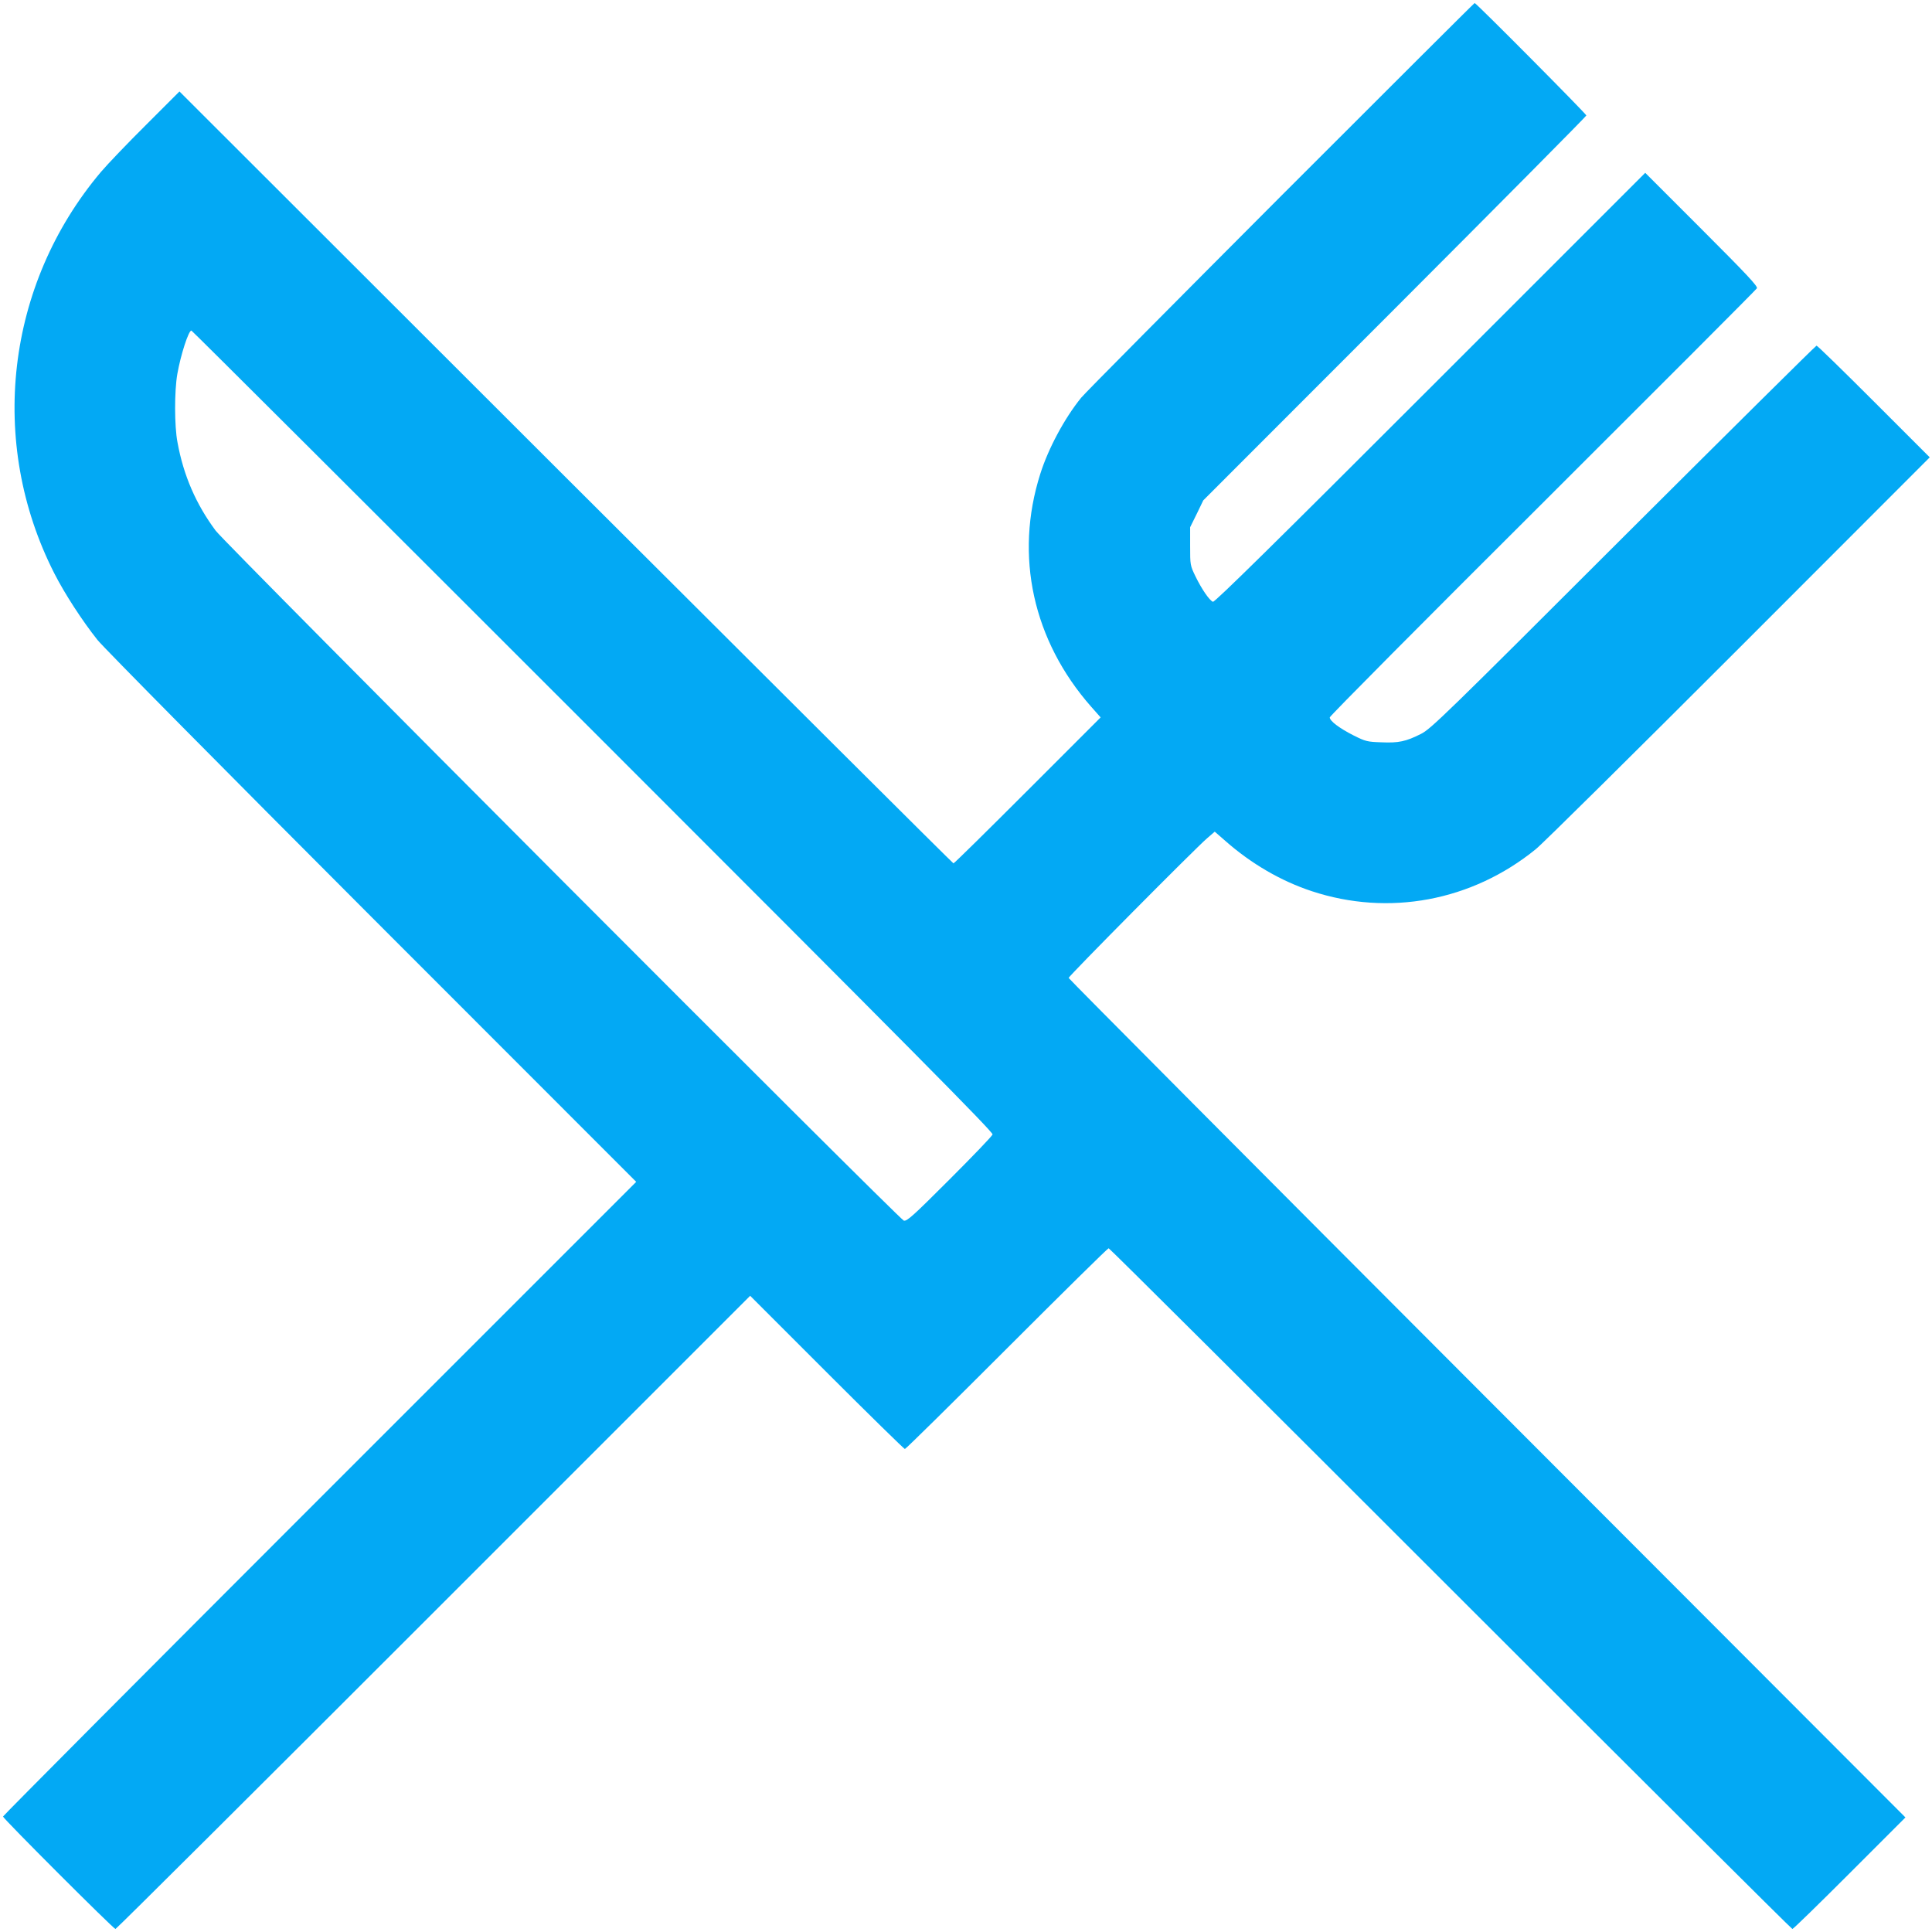 <?xml version="1.0" standalone="no"?>
<!DOCTYPE svg PUBLIC "-//W3C//DTD SVG 20010904//EN"
 "http://www.w3.org/TR/2001/REC-SVG-20010904/DTD/svg10.dtd">
<svg version="1.0" xmlns="http://www.w3.org/2000/svg"
 width="1280pt" height="1280pt" viewBox="0 0 1280 1280"
 preserveAspectRatio="xMidYMid meet">
<g transform="translate(0,1280) scale(0.1,-0.1)"
fill="#03a9f4" stroke="none">
<path d="M8484 11498 c-704 -706 -1299 -1305 -1321 -1333 -111 -137 -218 -337
-271 -505 -172 -542 -49 -1104 338 -1543 l62 -70 -484 -484 c-265 -265 -486
-483 -491 -483 -4 0 -1159 1151 -2568 2557 l-2560 2557 -220 -220 c-121 -120
-257 -262 -301 -314 -629 -746 -750 -1791 -308 -2659 68 -134 185 -314 286
-441 37 -47 855 -874 1818 -1838 l1751 -1752 -2098 -2098 c-1153 -1153 -2097
-2102 -2097 -2107 0 -13 732 -745 745 -745 6 0 954 944 2107 2097 l2098 2098
508 -508 c279 -279 512 -507 517 -507 6 0 309 299 675 665 366 366 669 665
675 665 6 0 1025 -1015 2265 -2255 1240 -1240 2260 -2255 2265 -2255 6 0 176
166 379 369 l370 370 -2772 2776 c-1525 1527 -2772 2781 -2772 2786 0 12 838
857 917 925 l51 44 70 -61 c171 -151 369 -266 572 -333 511 -169 1062 -66
1485 278 44 35 649 634 1345 1330 l1265 1266 -370 370 c-203 203 -374 370
-380 370 -5 0 -581 -571 -1280 -1268 -1185 -1184 -1275 -1271 -1340 -1304
-101 -51 -149 -61 -263 -56 -93 3 -105 6 -183 45 -93 47 -159 96 -159 120 0 9
635 648 1411 1421 775 773 1414 1413 1419 1422 7 13 -66 91 -366 391 l-374
374 -1424 -1424 c-1016 -1016 -1428 -1422 -1440 -1418 -23 9 -74 83 -115 167
-36 74 -36 77 -36 201 l0 126 44 89 43 89 1269 1270 c698 699 1269 1275 1269
1280 0 10 -730 745 -740 745 -3 0 -581 -577 -1286 -1282z m-4555 -3542 c2113
-2113 2652 -2657 2647 -2672 -3 -11 -131 -144 -285 -298 -243 -243 -282 -278
-303 -273 -29 8 -4494 4484 -4559 4571 -130 175 -213 365 -253 585 -21 108
-21 341 -1 454 22 125 74 287 93 287 4 0 1201 -1194 2661 -2654z"/>
</g>
</svg>
